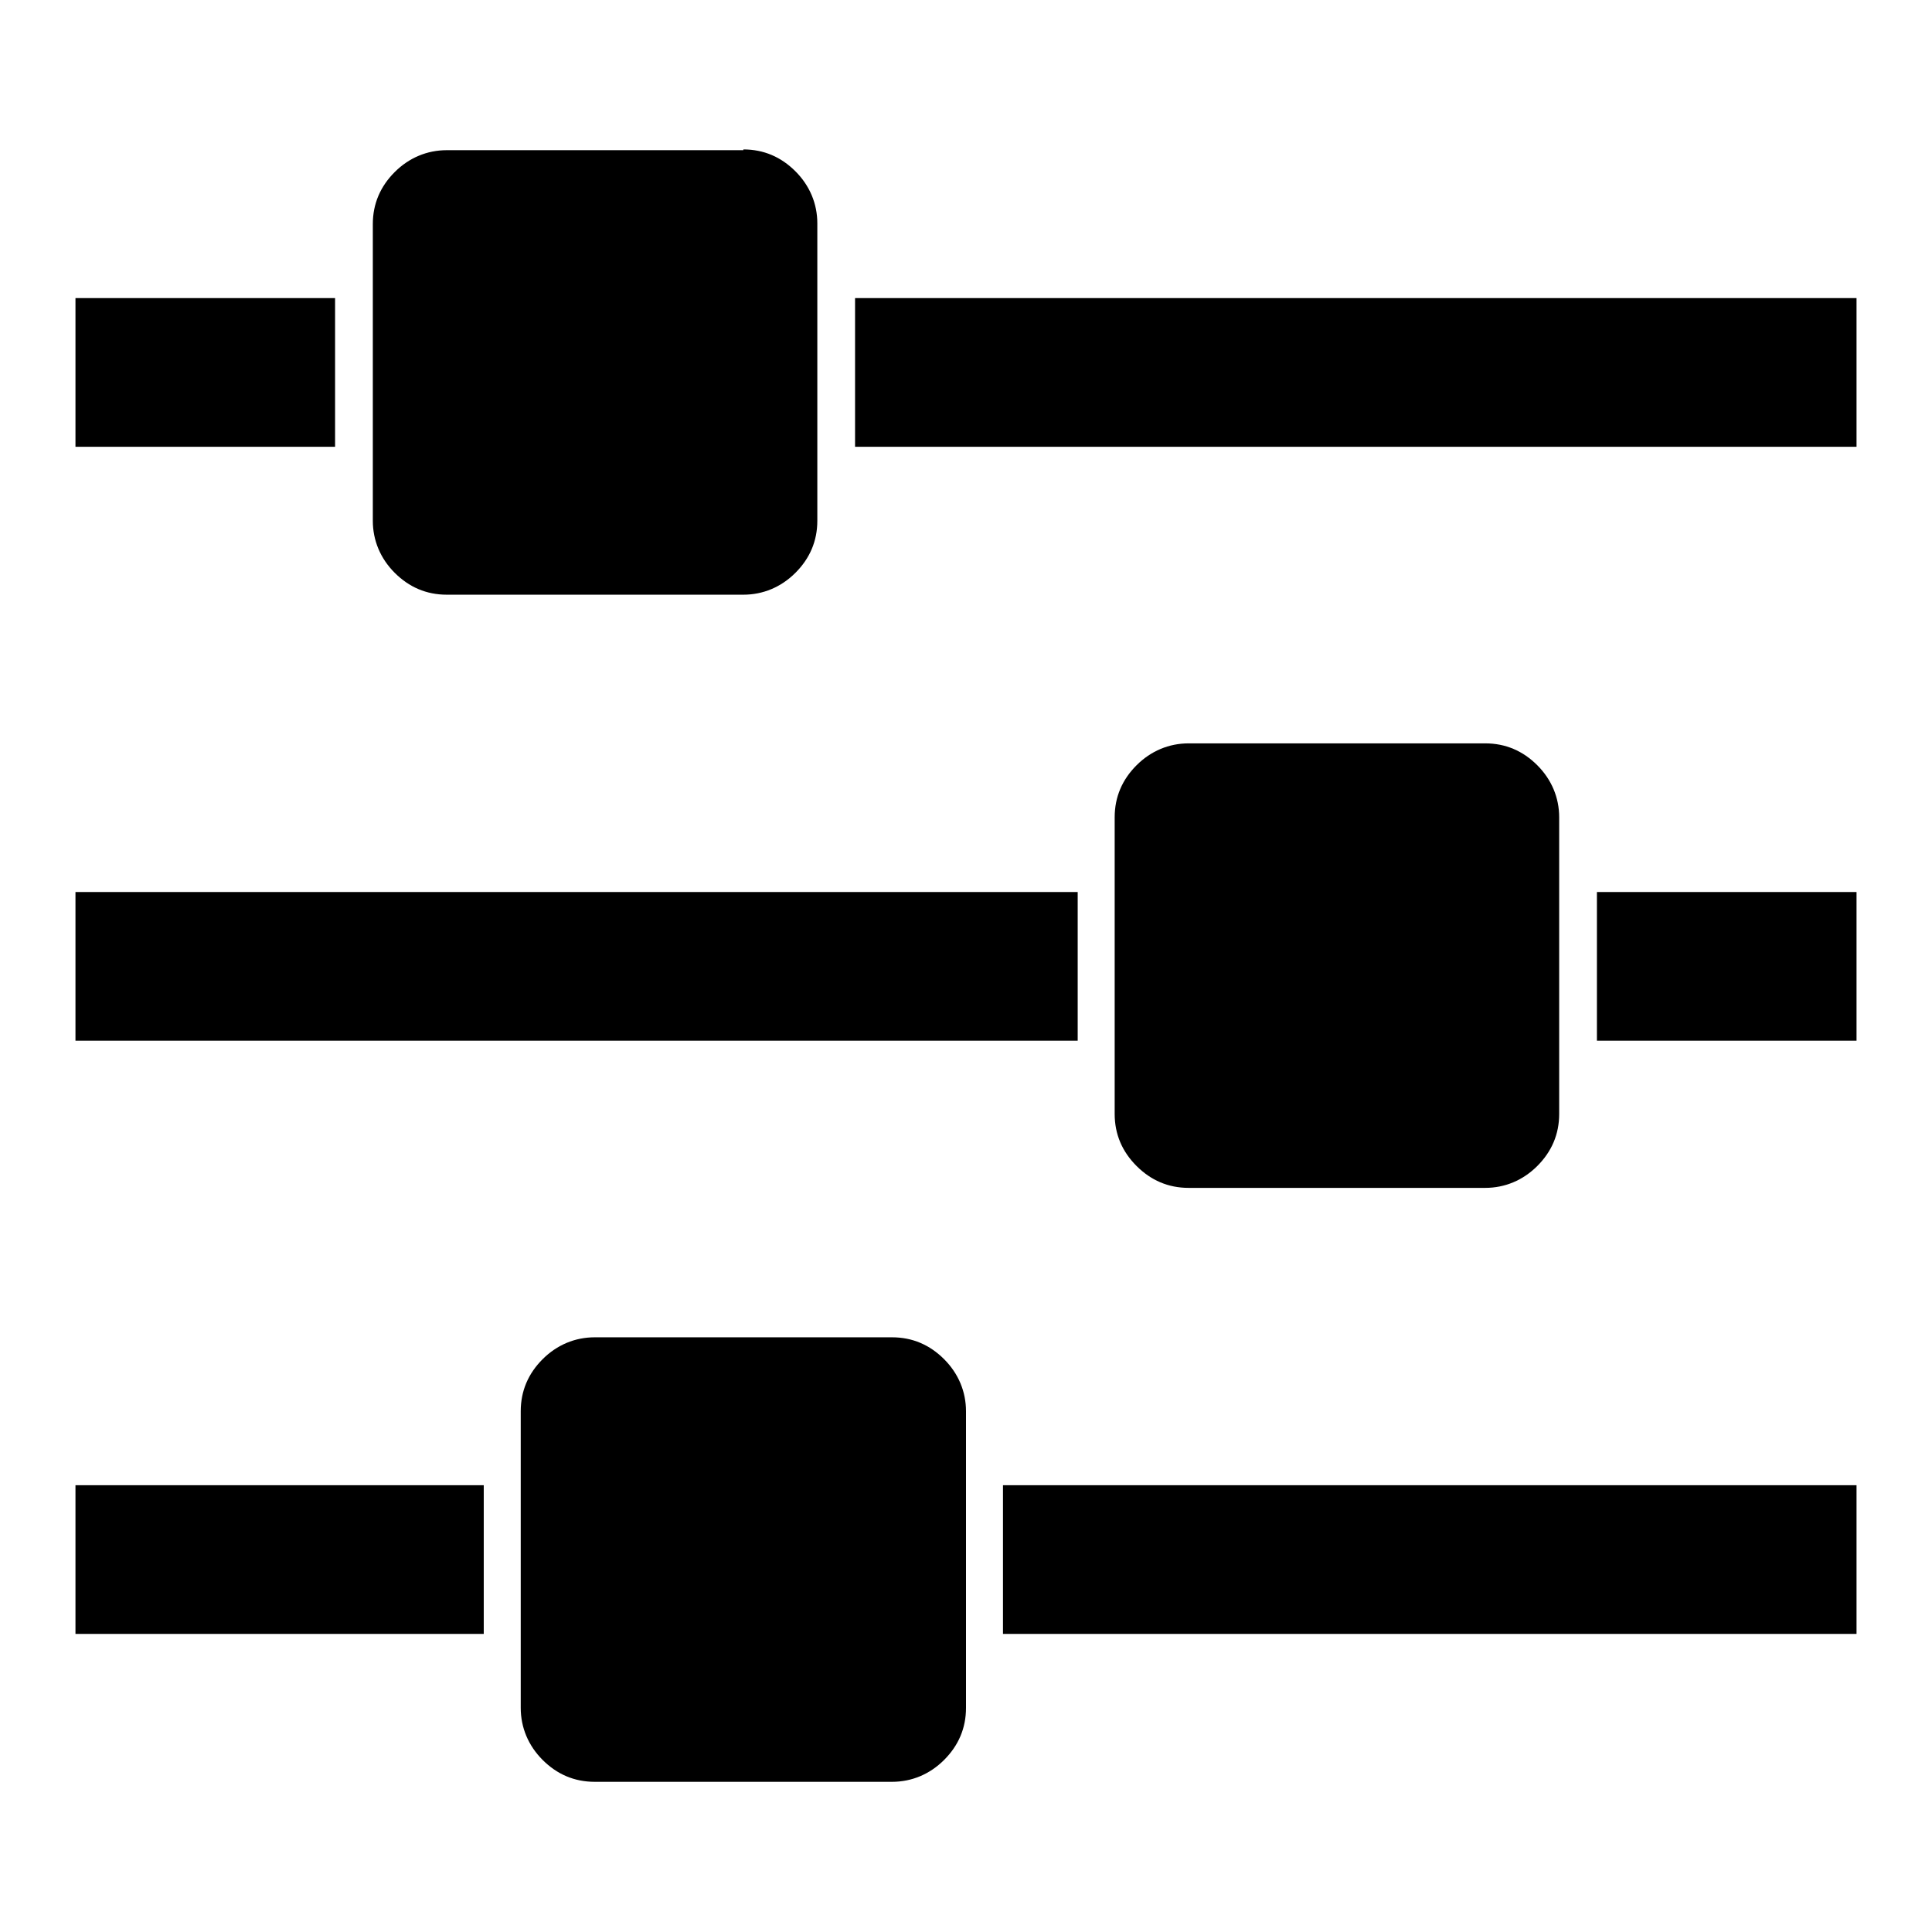 <?xml version="1.0" encoding="utf-8"?>
<!-- Svg Vector Icons : http://www.onlinewebfonts.com/icon -->
<!DOCTYPE svg PUBLIC "-//W3C//DTD SVG 1.1//EN" "http://www.w3.org/Graphics/SVG/1.1/DTD/svg11.dtd">
<svg version="1.1" xmlns="http://www.w3.org/2000/svg" xmlns:xlink="http://www.w3.org/1999/xlink" x="0px" y="0px" viewBox="0 0 256 256" enable-background="new 0 0 256 256" xml:space="preserve">
<g> <path fill="#000000" d="M64.1,196.8v19.7H10v-19.7H64.1z M118.2,177.2c2.7,0,5,1,6.9,2.9c1.9,1.9,2.9,4.3,2.9,6.9v39.3 c0,2.7-1,5-2.9,6.9c-1.9,1.9-4.3,2.9-6.9,2.9H78.8c-2.7,0-5-1-6.9-2.9c-1.9-1.9-2.9-4.3-2.9-6.9V187c0-2.7,1-5,2.9-6.9 c1.9-1.9,4.3-2.9,6.9-2.9H118.2z M142.8,118.2v19.7H10v-19.7H142.8z M44.4,39.5v19.7H10V39.5H44.4z M246,196.8v19.7H132.9v-19.7 H246L246,196.8z M98.5,19.8c2.7,0,5,1,6.9,2.9s2.9,4.3,2.9,6.9V69c0,2.7-1,5-2.9,6.9s-4.3,2.9-6.9,2.9H59.2c-2.7,0-5-1-6.9-2.9 s-2.9-4.3-2.9-6.9V29.7c0-2.7,1-5,2.9-6.9s4.3-2.9,6.9-2.9H98.5z M196.8,98.5c2.7,0,5,1,6.9,2.9c1.9,1.9,2.9,4.3,2.9,6.9v39.3 c0,2.7-1,5-2.9,6.9c-1.9,1.9-4.3,2.9-6.9,2.9h-39.3c-2.7,0-5-1-6.9-2.9c-1.9-1.9-2.9-4.2-2.9-6.9v-39.3c0-2.7,1-5,2.9-6.9 c1.9-1.9,4.3-2.9,6.9-2.9H196.8z M246,118.2v19.7h-34.4v-19.7H246z M246,39.5v19.7H113.3V39.5H246z"/></g>
</svg>